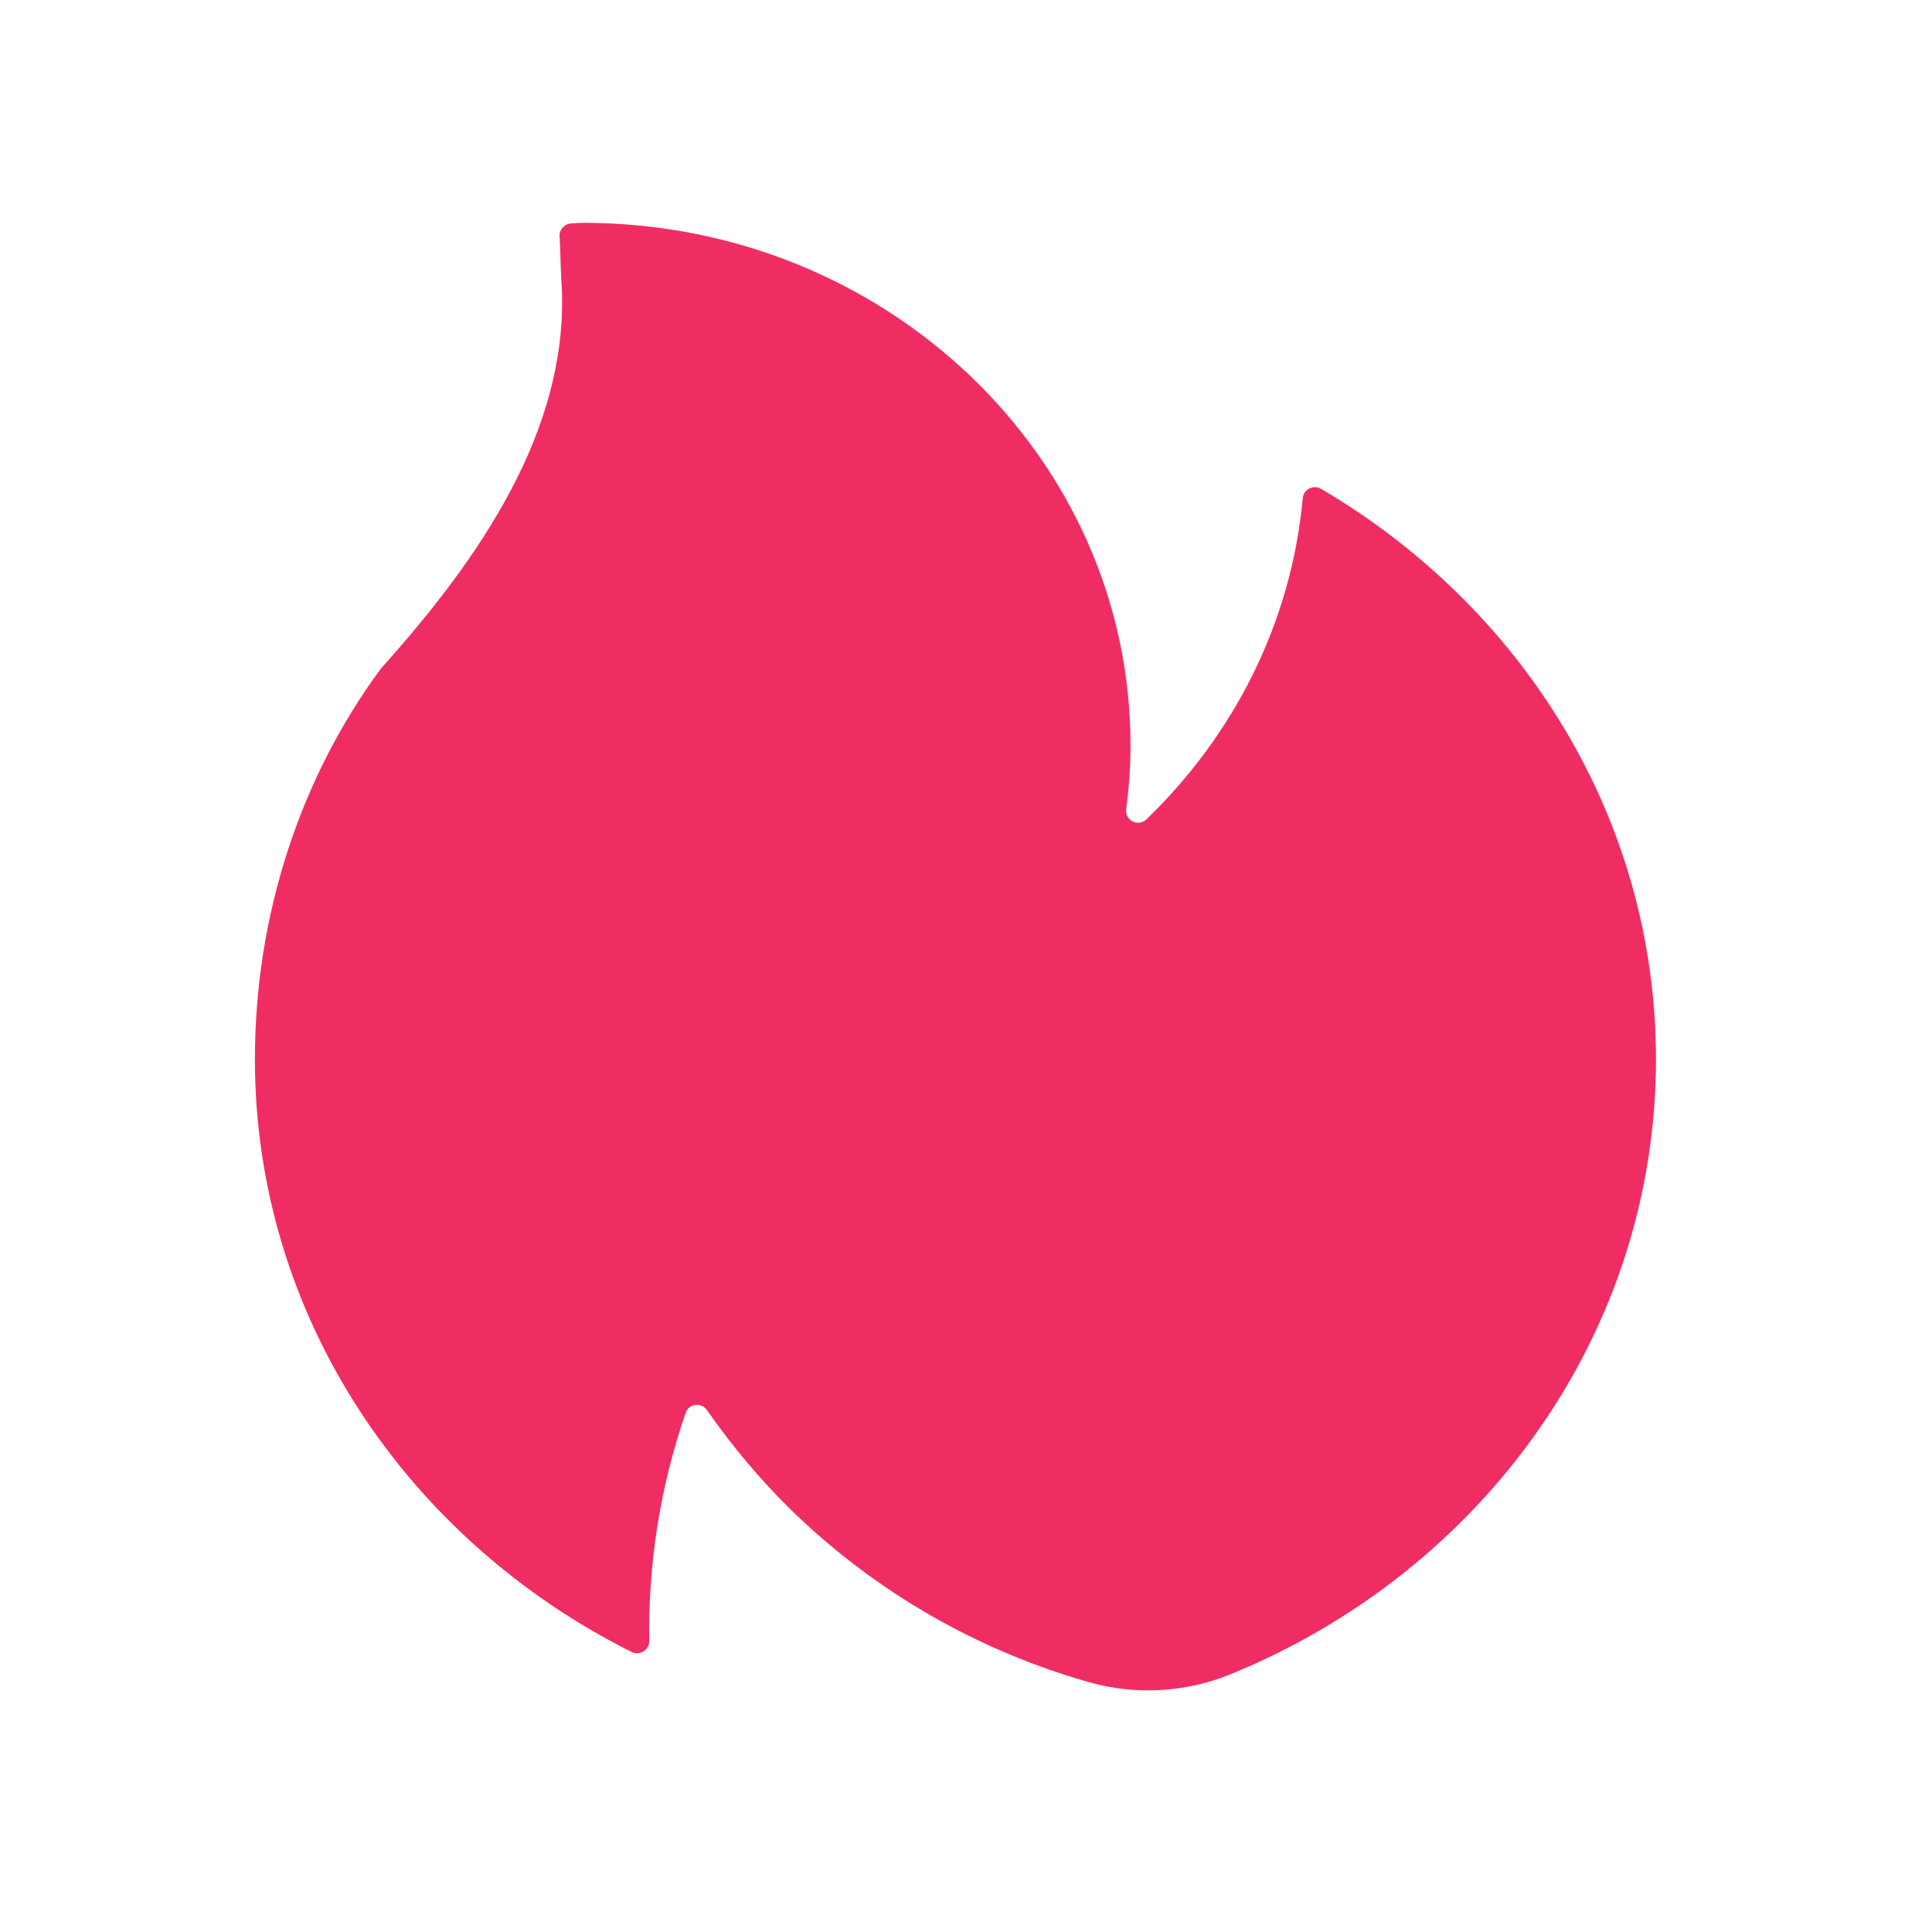 <?xml version="1.0" standalone="no"?><!DOCTYPE svg PUBLIC "-//W3C//DTD SVG 1.1//EN" "http://www.w3.org/Graphics/SVG/1.1/DTD/svg11.dtd"><svg t="1691950741100" class="icon" viewBox="0 0 1024 1024" version="1.1" xmlns="http://www.w3.org/2000/svg" p-id="173778" xmlns:xlink="http://www.w3.org/1999/xlink" width="200" height="200"><path d="M206.9 348.7c53.2-60.2 95.8-127.2 90.6-200.9-0.5-7.5-0.4-15-0.9-22.4-0.3-3.6 2.4-6.7 6.1-7 2.2-0.1 4.3-0.3 6.4-0.3 160.2 0 290.1 124 290.1 276.9 0 11.5-0.8 22.7-2.3 33.8-0.8 6.1 6.4 9.7 10.8 5.4 46.2-44.6 76.7-103.9 82.8-170.2 0.4-4.6 5.5-7.3 9.7-4.9 106.4 62.5 177.5 174.3 177.5 302.3 0 146.3-92.9 271.9-225.5 326-24 9.8-50.7 11.2-75.7 4-57.3-16.4-111.5-46.7-156.9-90.8-17-16.6-31.8-34.5-44.9-53.2-3-4.4-9.7-3.4-11.3 1.5-13.5 39.1-19.9 79.9-19.3 120.8 0.1 4.8-4.9 8-9.3 5.9-118.5-59.3-199.7-177.5-199.7-314.2 0-76.2 24.1-149.5 67-207.3" fill="#F02D63" p-id="173779"></path></svg>